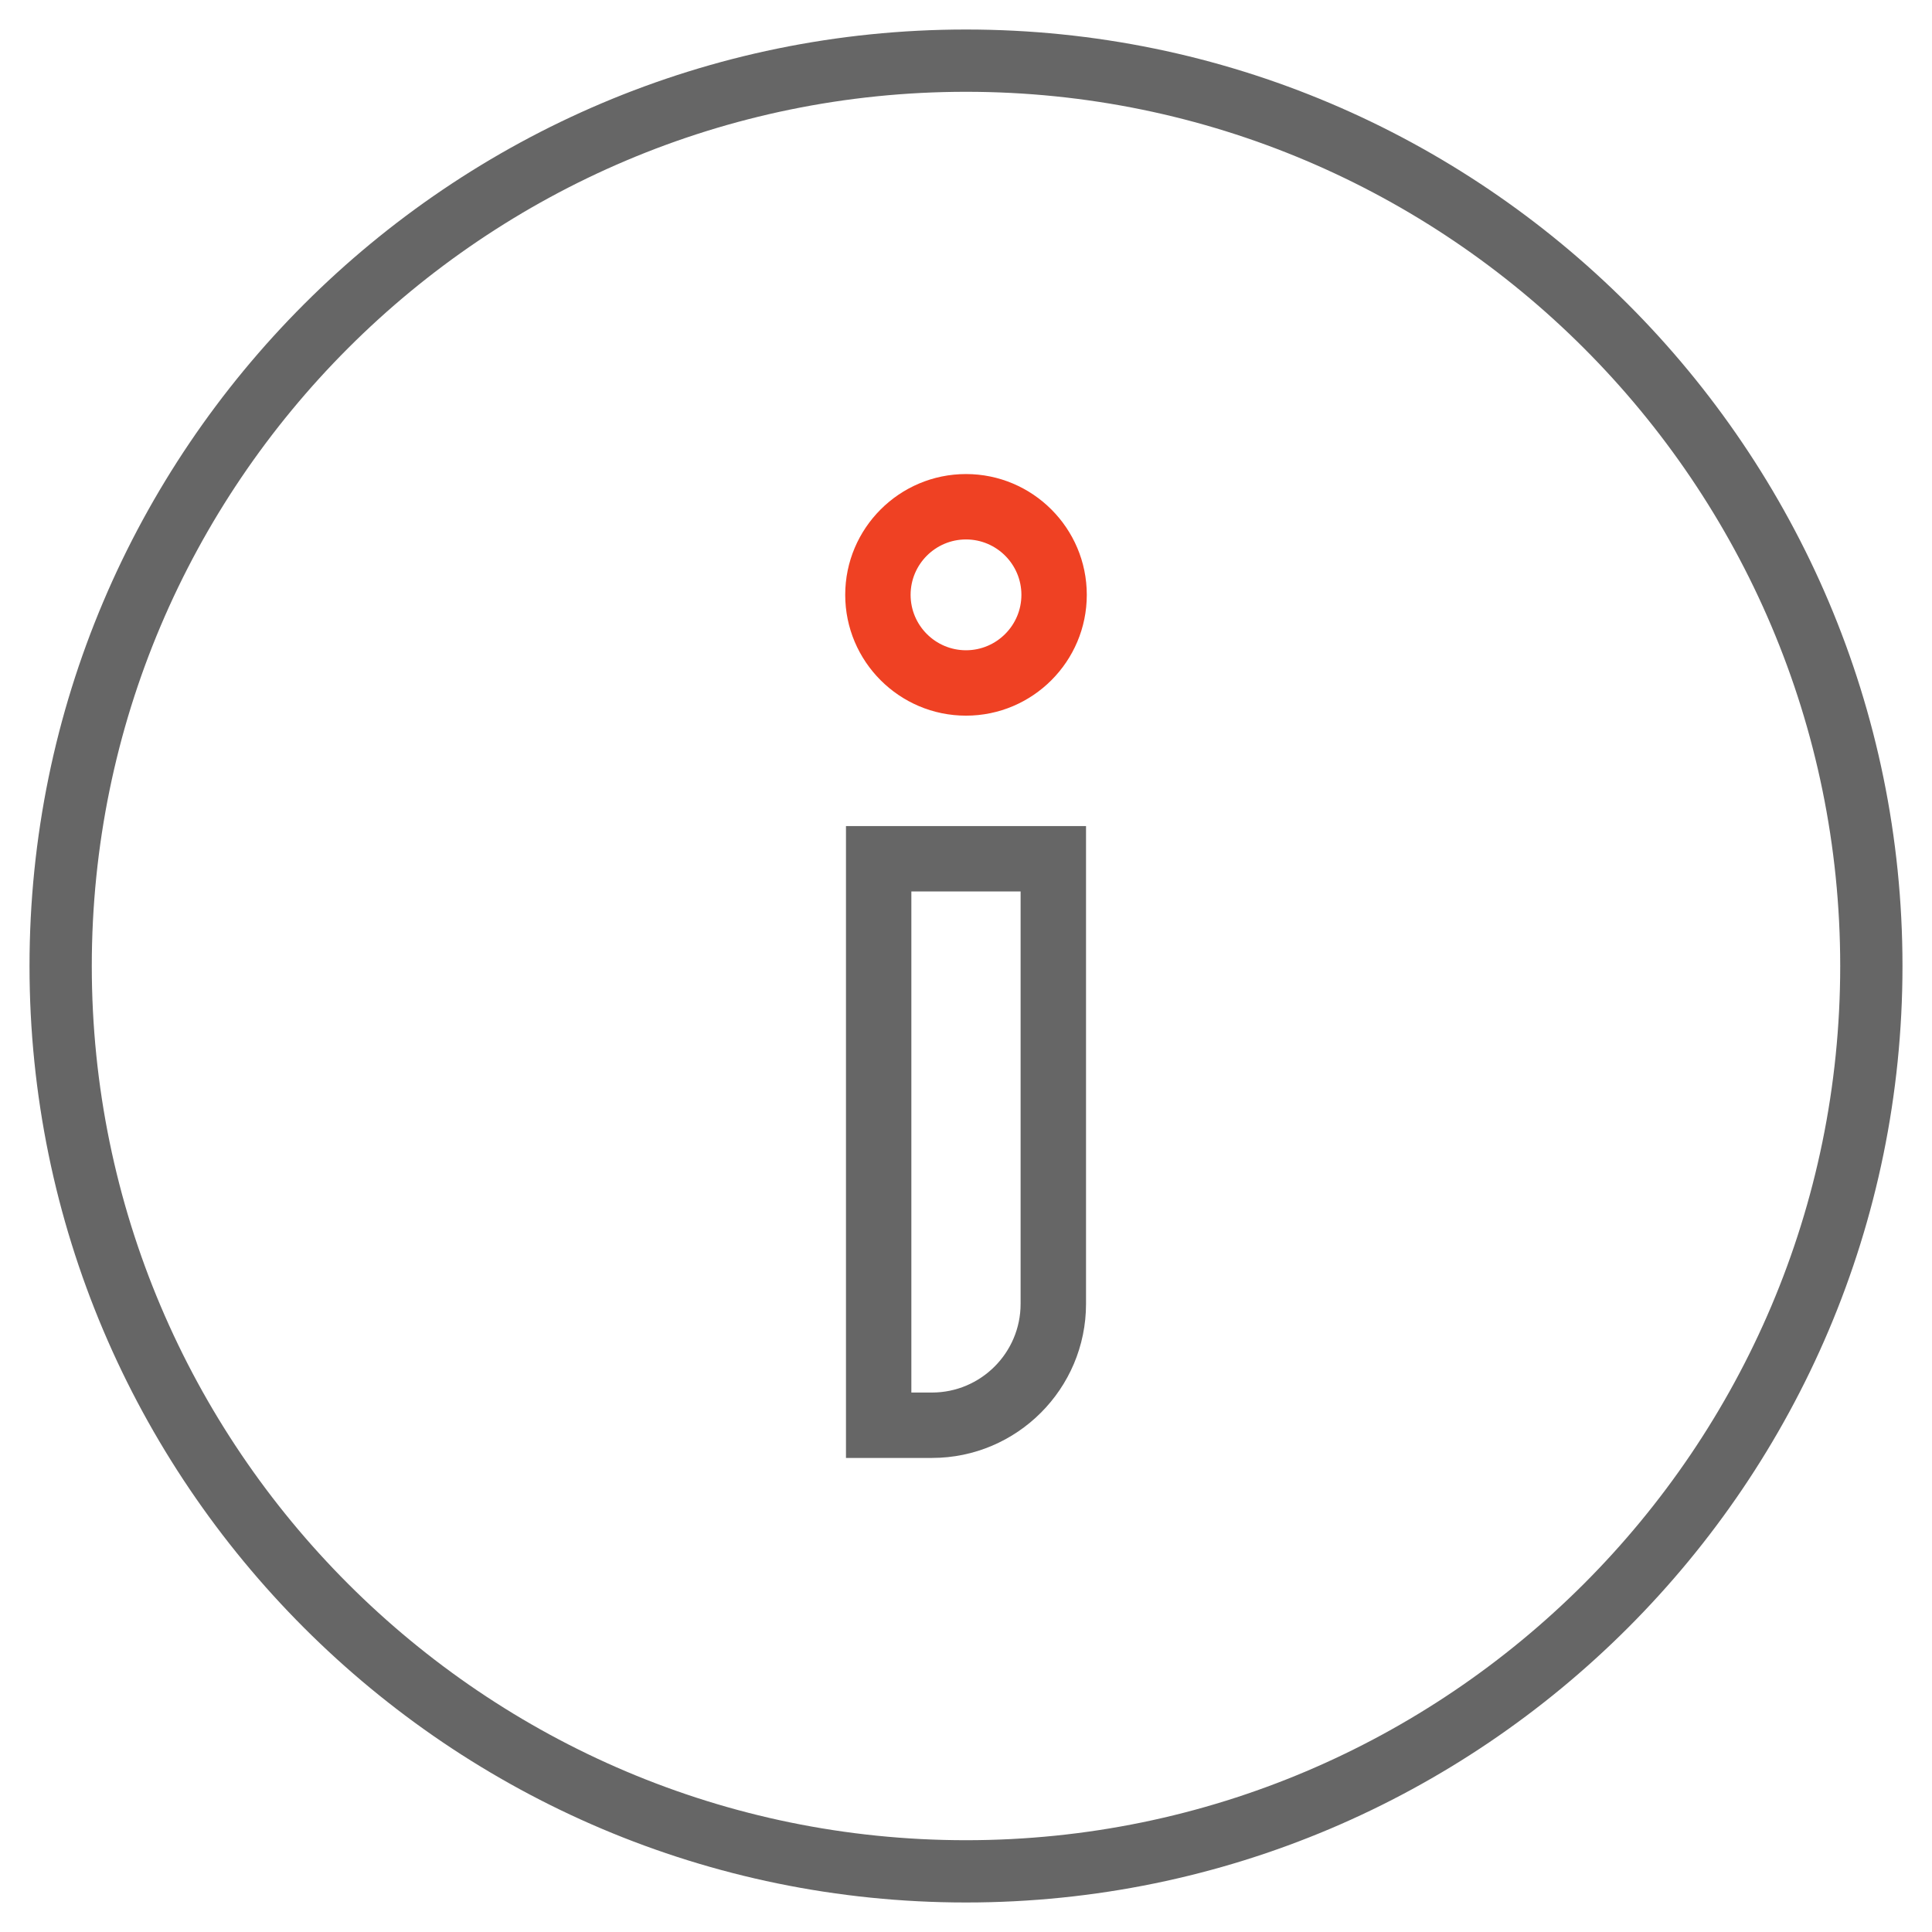 <?xml version="1.0" encoding="utf-8"?>
<!-- Generator: Adobe Illustrator 16.0.0, SVG Export Plug-In . SVG Version: 6.00 Build 0)  -->
<!DOCTYPE svg PUBLIC "-//W3C//DTD SVG 1.1//EN" "http://www.w3.org/Graphics/SVG/1.1/DTD/svg11.dtd">
<svg version="1.1" id="Layer_3" xmlns="http://www.w3.org/2000/svg" xmlns:xlink="http://www.w3.org/1999/xlink" x="0px" y="0px"
	 width="360px" height="360px" viewBox="0 0 360 360" enable-background="new 0 0 360 360" xml:space="preserve">
<g>
	<g>
		<g>
			<path fill="#666666" d="M180,354.5C83.78,354.5,5.5,276.221,5.5,180C5.5,83.78,83.78,5.5,180,5.5S354.5,83.78,354.5,180
				C354.5,276.217,276.216,354.5,180,354.5z M180,17.105C90.178,17.105,17.104,90.178,17.104,180
				c0,89.819,73.074,162.896,162.896,162.896c89.82,0,162.896-73.074,162.896-162.896S269.819,17.105,180,17.105z"/>
		</g>
	</g>
	<g>
		<g>
			<g>
				<path fill="#666666" d="M157.635,271.666h16.023c15.828,0,28.707-12.88,28.707-28.708v-89.035h-44.73V271.666z M173.655,259.479
					h-3.837v-93.369h20.356v76.847C190.174,252.066,182.763,259.479,173.655,259.479z"/>
			</g>
		</g>
	</g>
	<g>
		<g>
			<path fill="#EF4123" d="M180,88.333c-12.411,0-22.507,10.097-22.507,22.507c0,12.415,10.097,22.513,22.507,22.513
				c12.412,0,22.508-10.099,22.508-22.513C202.508,98.429,192.411,88.333,180,88.333z M180,121.167
				c-5.691,0-10.322-4.632-10.322-10.327c0-5.691,4.631-10.322,10.322-10.322c5.692,0,10.324,4.63,10.324,10.322
				C190.323,116.535,185.691,121.167,180,121.167z"/>
		</g>
	</g>
</g>
</svg>
